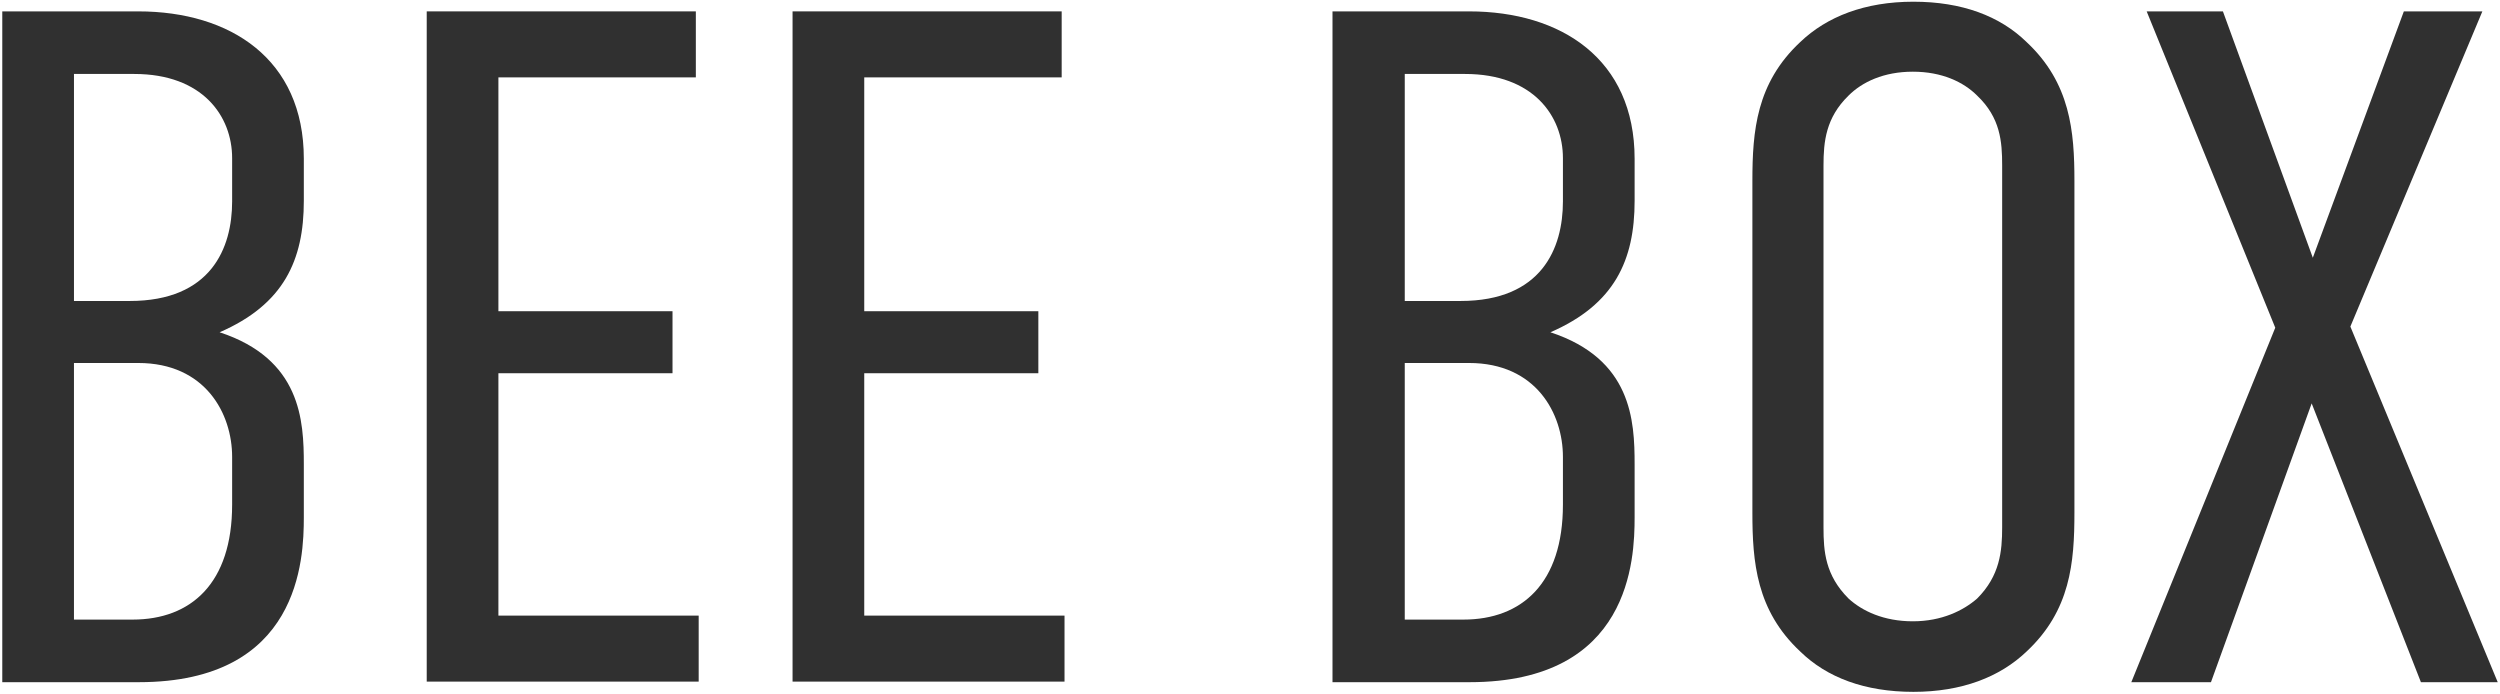 <svg viewBox="0 0 439.4 121.9" version="1.1" xmlns="http://www.w3.org/2000/svg" id="Layer_1">
  
  <defs>
    <style>
      .st0 {
        fill: #303030;
      }
    </style>
  </defs>
  <path d="M24.3,2c16.2,0,29.1,8.4,29.1,25.9v7.4c0,10.4-3.5,18.2-14.8,23.1,14.3,4.7,14.8,15.5,14.8,23.2v9.3c0,7.4-.7,29-29,29H.4V2h23.9ZM13,52.9h9.8c14.3,0,18-9.3,18-17.5v-7.6c0-7.4-5.2-14.8-17.2-14.8h-10.6s0,39.9,0,39.9ZM13,108.9h10.3c10.3,0,17.5-6.4,17.5-20.2v-8.4c0-7.6-4.7-16.5-16.5-16.5h-11.3s0,45.1,0,45.1Z" class="st0"></path>
  <path d="M75,2h47.3v11.6h-34.7v41.1h30.6v10.9h-30.6v42.6h35.2v11.6h-47.8V2Z" class="st0"></path>
  <path d="M139.3,2h47.3v11.6h-34.7v41.1h30.6v10.9h-30.6v42.6h35.2v11.6h-47.8V2Z" class="st0"></path>
  <path d="M258.2,2c16.2,0,29.1,8.4,29.1,25.9v7.4c0,10.4-3.5,18.2-14.8,23.1,14.3,4.7,14.8,15.5,14.8,23.2v9.3c0,7.4-.7,29-29,29h-24.1V2h24ZM246.9,52.9h9.8c14.3,0,18-9.3,18-17.5v-7.6c0-7.4-5.2-14.8-17.2-14.8h-10.6v39.9h0ZM246.9,108.9h10.3c10.3,0,17.5-6.4,17.5-20.2v-8.4c0-7.6-4.7-16.5-16.5-16.5h-11.3v45.1h0Z" class="st0"></path>
  <path d="M308,31.8c0-8.8.7-17.2,8.4-24.4,4.7-4.5,11.4-7.1,19.9-7.1s15.2,2.5,19.9,7.1c7.7,7.2,8.4,15.7,8.4,24.4v58.3c0,8.8-.7,17.2-8.4,24.4-4.7,4.5-11.4,7.1-19.9,7.1s-15.2-2.5-19.9-7.1c-7.7-7.2-8.4-15.7-8.4-24.4V31.8ZM351.9,29.1c0-4.2-.3-8.4-4.4-12.3-2.4-2.4-6.2-4.2-11.3-4.2s-8.9,1.8-11.3,4.2c-4,3.9-4.4,8.1-4.4,12.3v63.6c0,4.2.3,8.4,4.4,12.5,2.4,2.2,6.2,4,11.3,4s8.9-1.9,11.3-4c4-4,4.4-8.3,4.4-12.5V29.1Z" class="st0"></path>
  <path d="M390.7,2l15.8,43.3,16-43.3h13.8l-23.2,55.4,25.9,62.5h-13.5l-19.2-49-17.7,49h-14l25.3-62.3-22.6-55.6h13.4Z" class="st0"></path>
</svg>